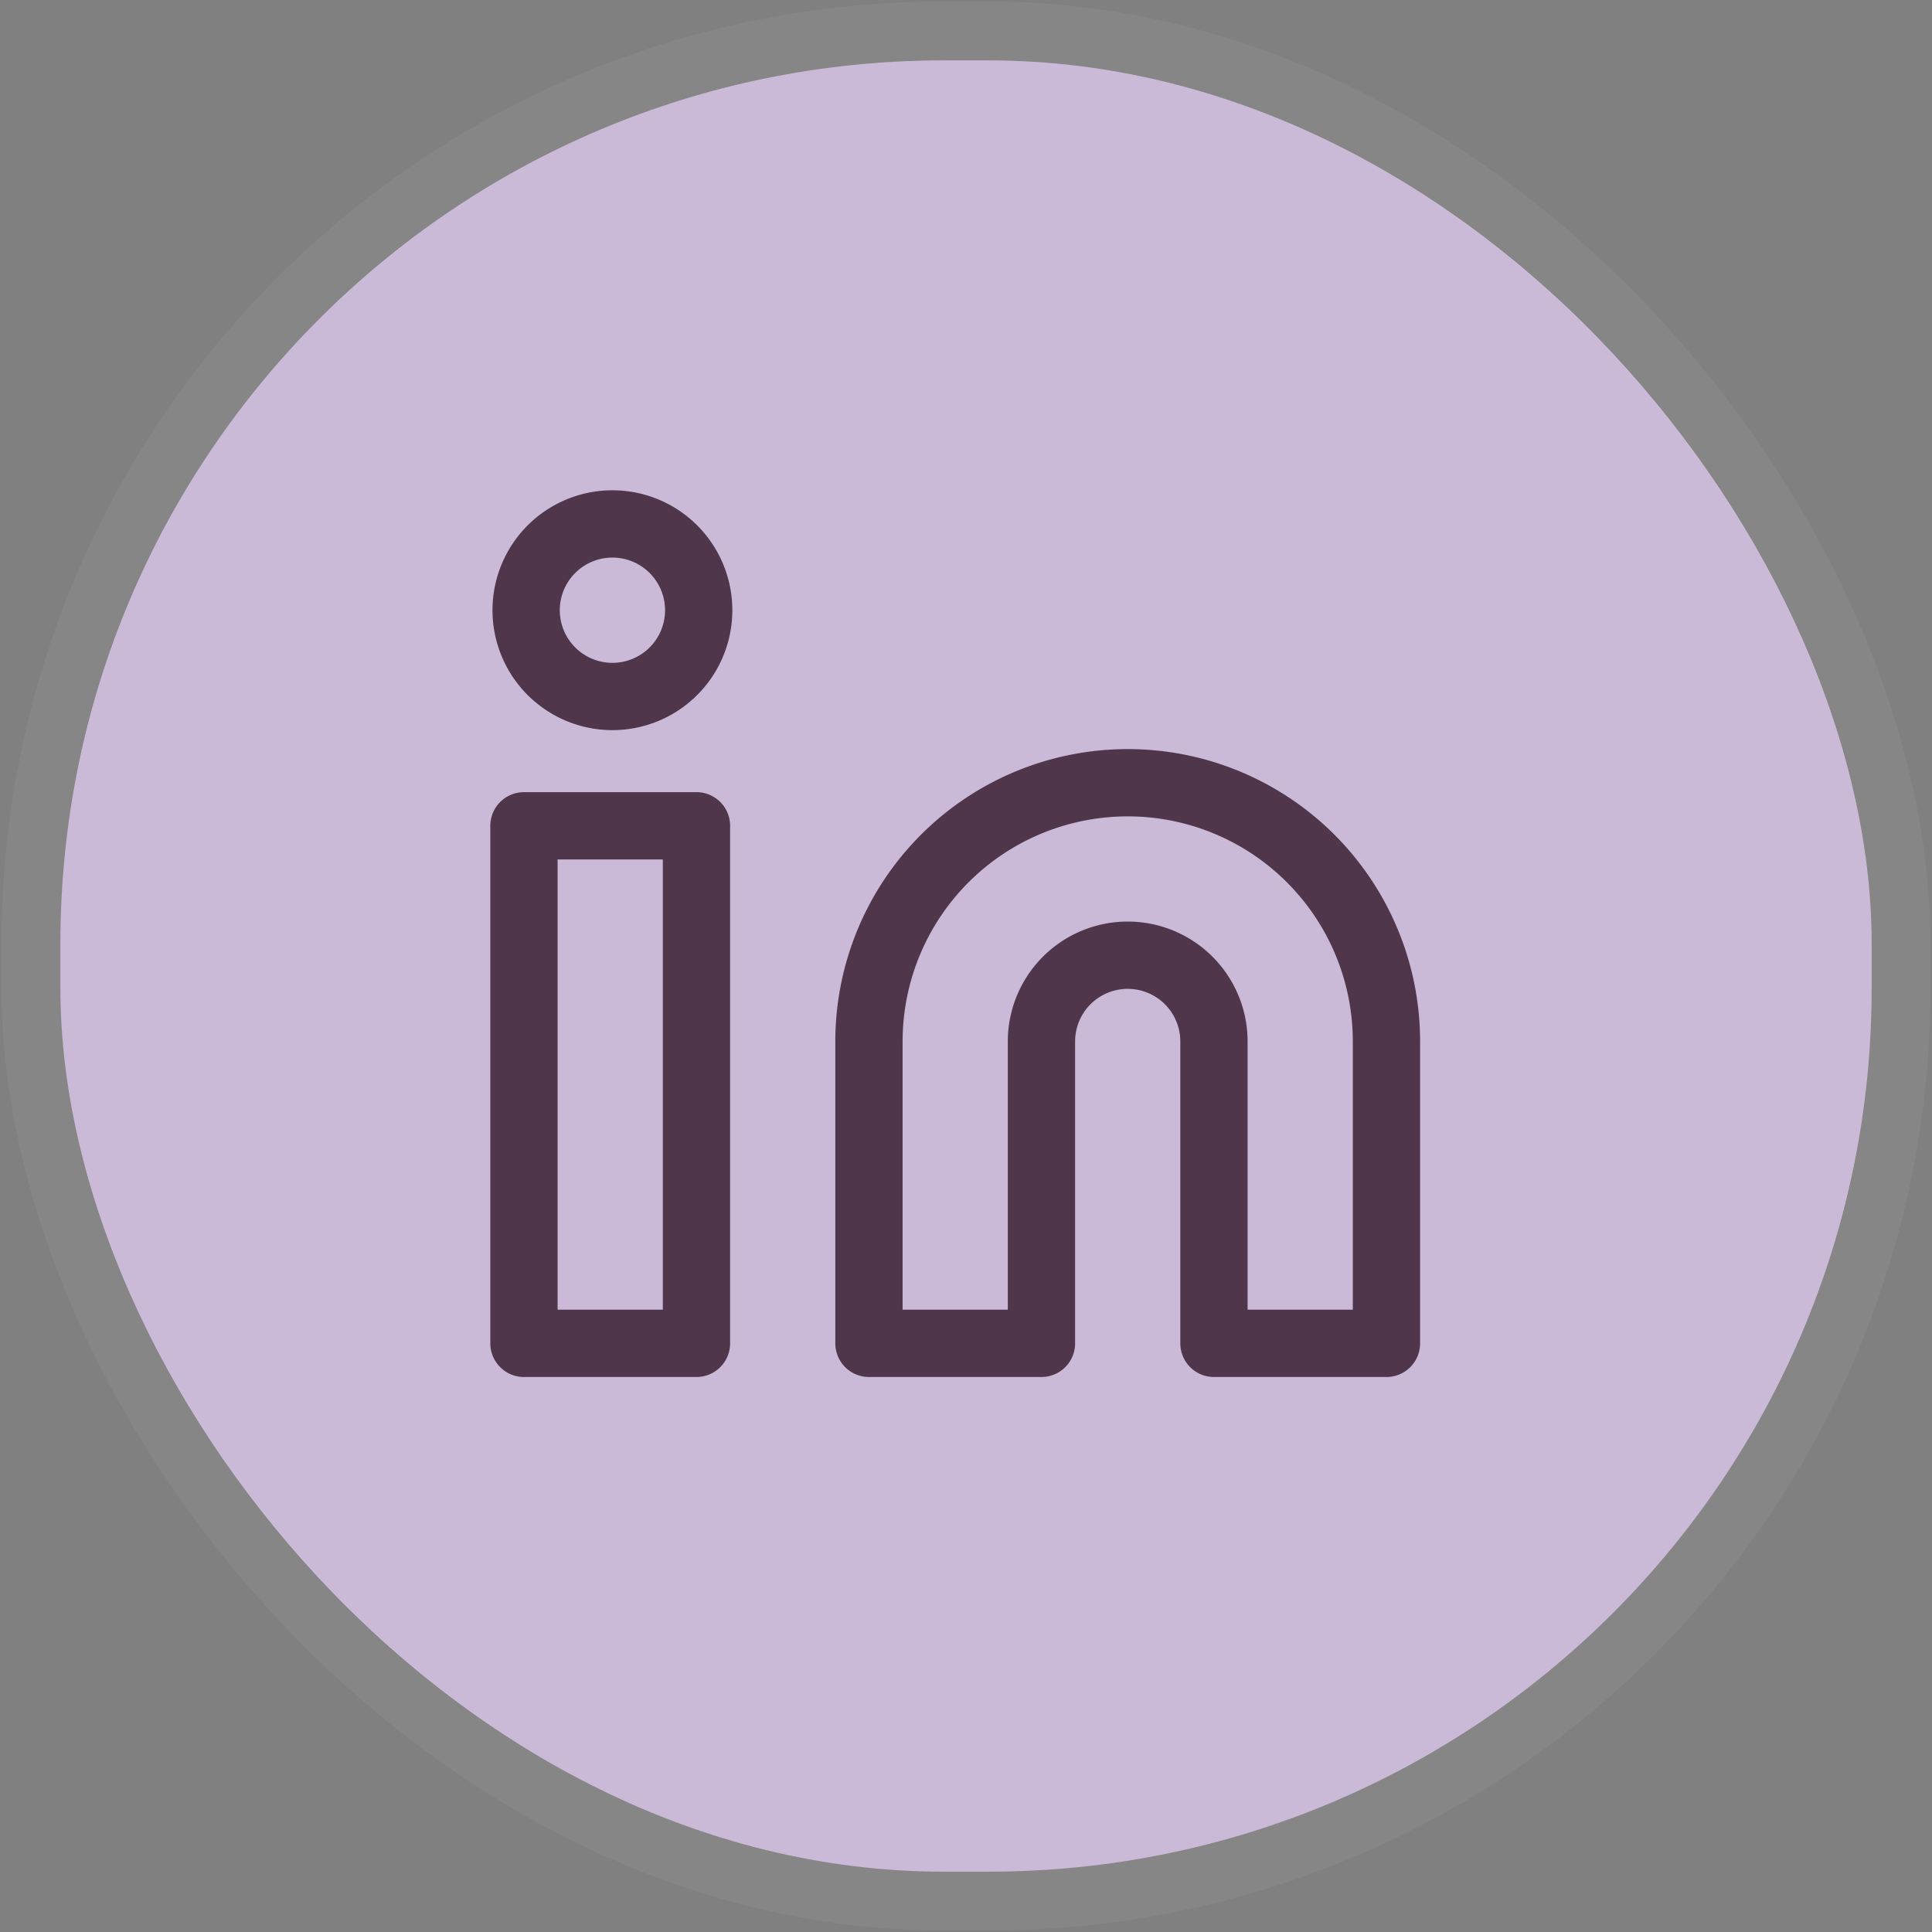 <?xml version="1.0" encoding="UTF-8"?> <svg xmlns="http://www.w3.org/2000/svg" width="35" height="35" viewBox="0 0 35 35" fill="none"><rect x="0" y="0" width="35" height="35" fill="#808080" stroke="none"/><rect x="1.094" y="1.094" width="32.813" height="32.813" rx="16" fill="#CABAD7"></rect><rect x=".56" y=".56" width="33.879" height="33.879" rx="16.533" stroke="#fff" stroke-opacity=".05" stroke-width="1.067"></rect><g clip-path="url(#euzw3rer9a)" stroke="#4F364B" stroke-width="1.219" stroke-linecap="round" stroke-linejoin="round"><path d="M12.617 14.96H9.492v9.376h3.125V14.96zM20.43 14.18a4.687 4.687 0 0 1 4.687 4.687v5.469h-3.125v-5.469a1.562 1.562 0 1 0-3.125 0v5.469h-3.125v-5.469a4.688 4.688 0 0 1 4.688-4.687v0zM11.055 12.617a1.563 1.563 0 1 0 0-3.125 1.563 1.563 0 0 0 0 3.125z"></path></g><defs><clipPath id="euzw3rer9a"><path fill="#fff" transform="translate(7.93 7.93) scale(1.025)" d="M0 0h18.286v18.286H0z"></path></clipPath></defs></svg> 